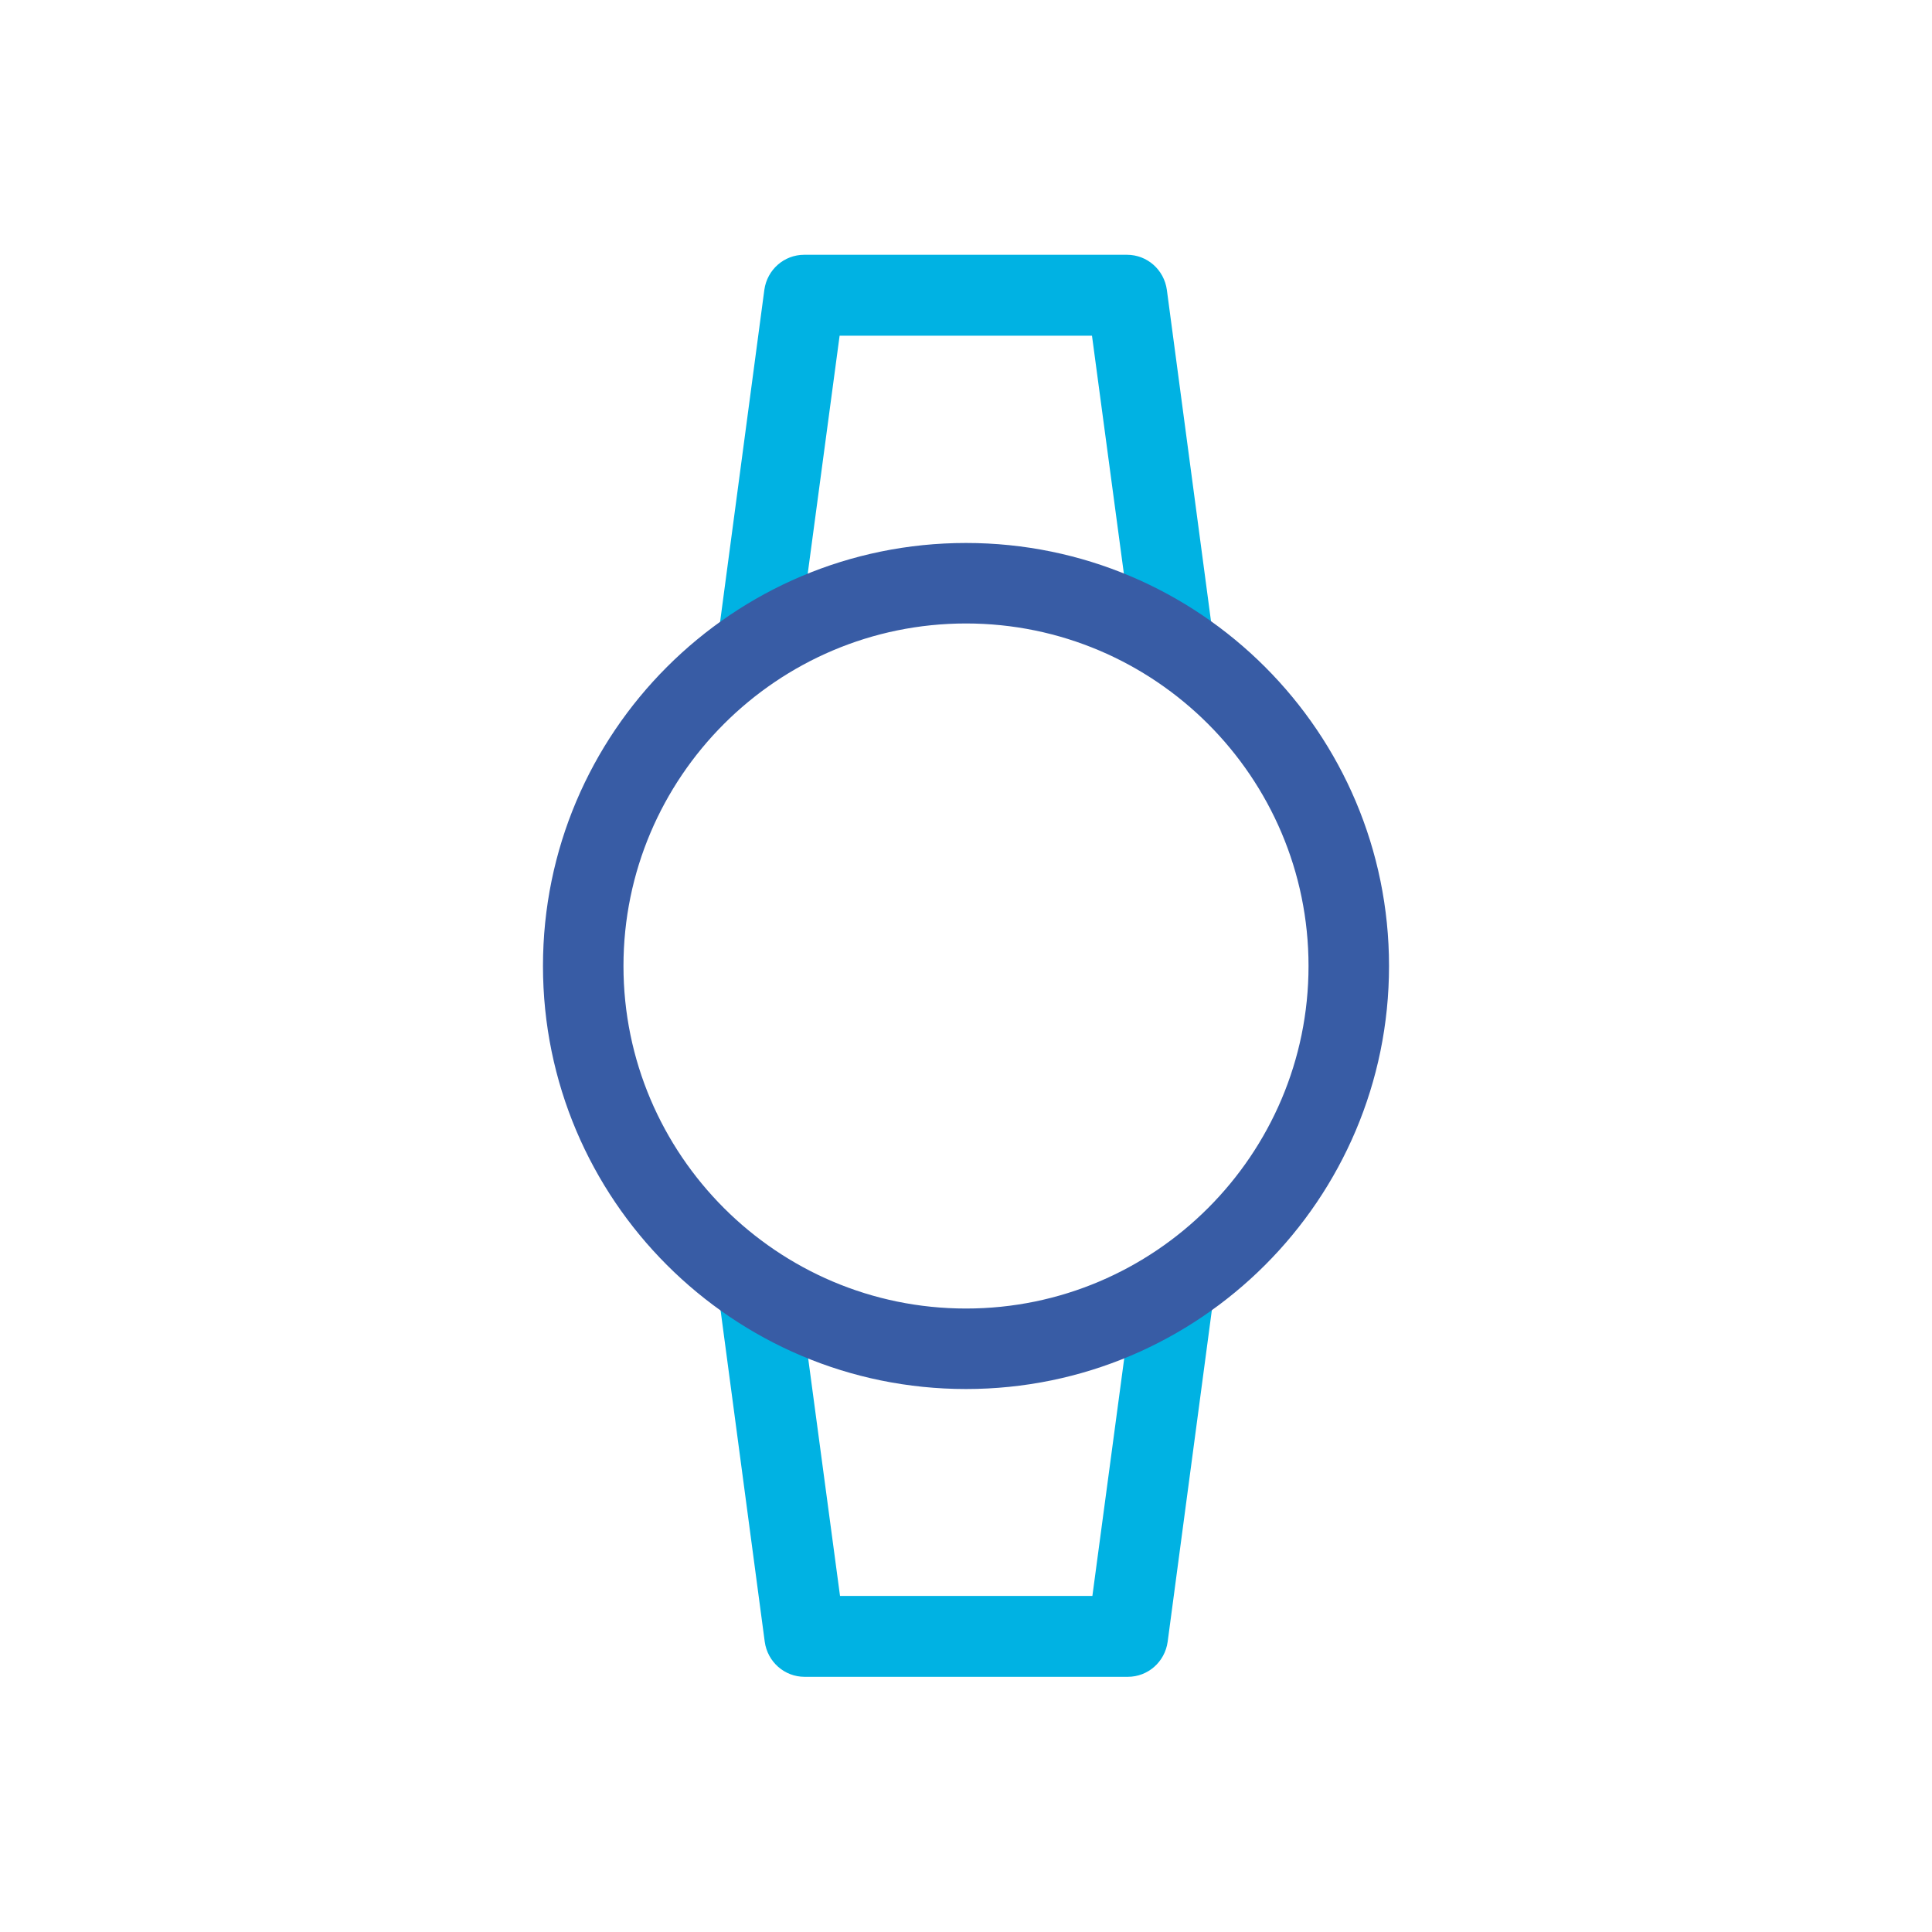 <?xml version="1.0" encoding="UTF-8"?>
<svg id="Layer_1" data-name="Layer 1" xmlns="http://www.w3.org/2000/svg" viewBox="0 0 48 48">
  <defs>
    <style>
      .cls-1 {
        fill: #00b2e3;
      }

      .cls-2 {
        fill: #385ca5;
      }
    </style>
  </defs>
  <path class="cls-1" d="m28.01,41.66h-8.02c-.5,0-.92-.37-.99-.87l-1.13-8.48,1.98-.27,1.02,7.61h6.27l1.02-7.61,1.98.27-1.13,8.48c-.07.5-.49.87-.99.87Z"/>
  <path class="cls-1" d="m28.15,15.95l-1.02-7.61h-6.27l-1.02,7.61-1.98-.27,1.13-8.48c.07-.5.49-.87.99-.87h8.02c.5,0,.92.37.99.87l1.13,8.48-1.98.27Z"/>
  <path class="cls-2" d="m24,34.51c-5.8,0-10.51-4.71-10.51-10.51s4.71-10.51,10.51-10.51,10.51,4.71,10.51,10.51-4.71,10.51-10.51,10.51Zm0-19.02c-4.69,0-8.51,3.82-8.51,8.51s3.82,8.51,8.51,8.51,8.51-3.82,8.51-8.51-3.82-8.51-8.51-8.51Z"/>
</svg>